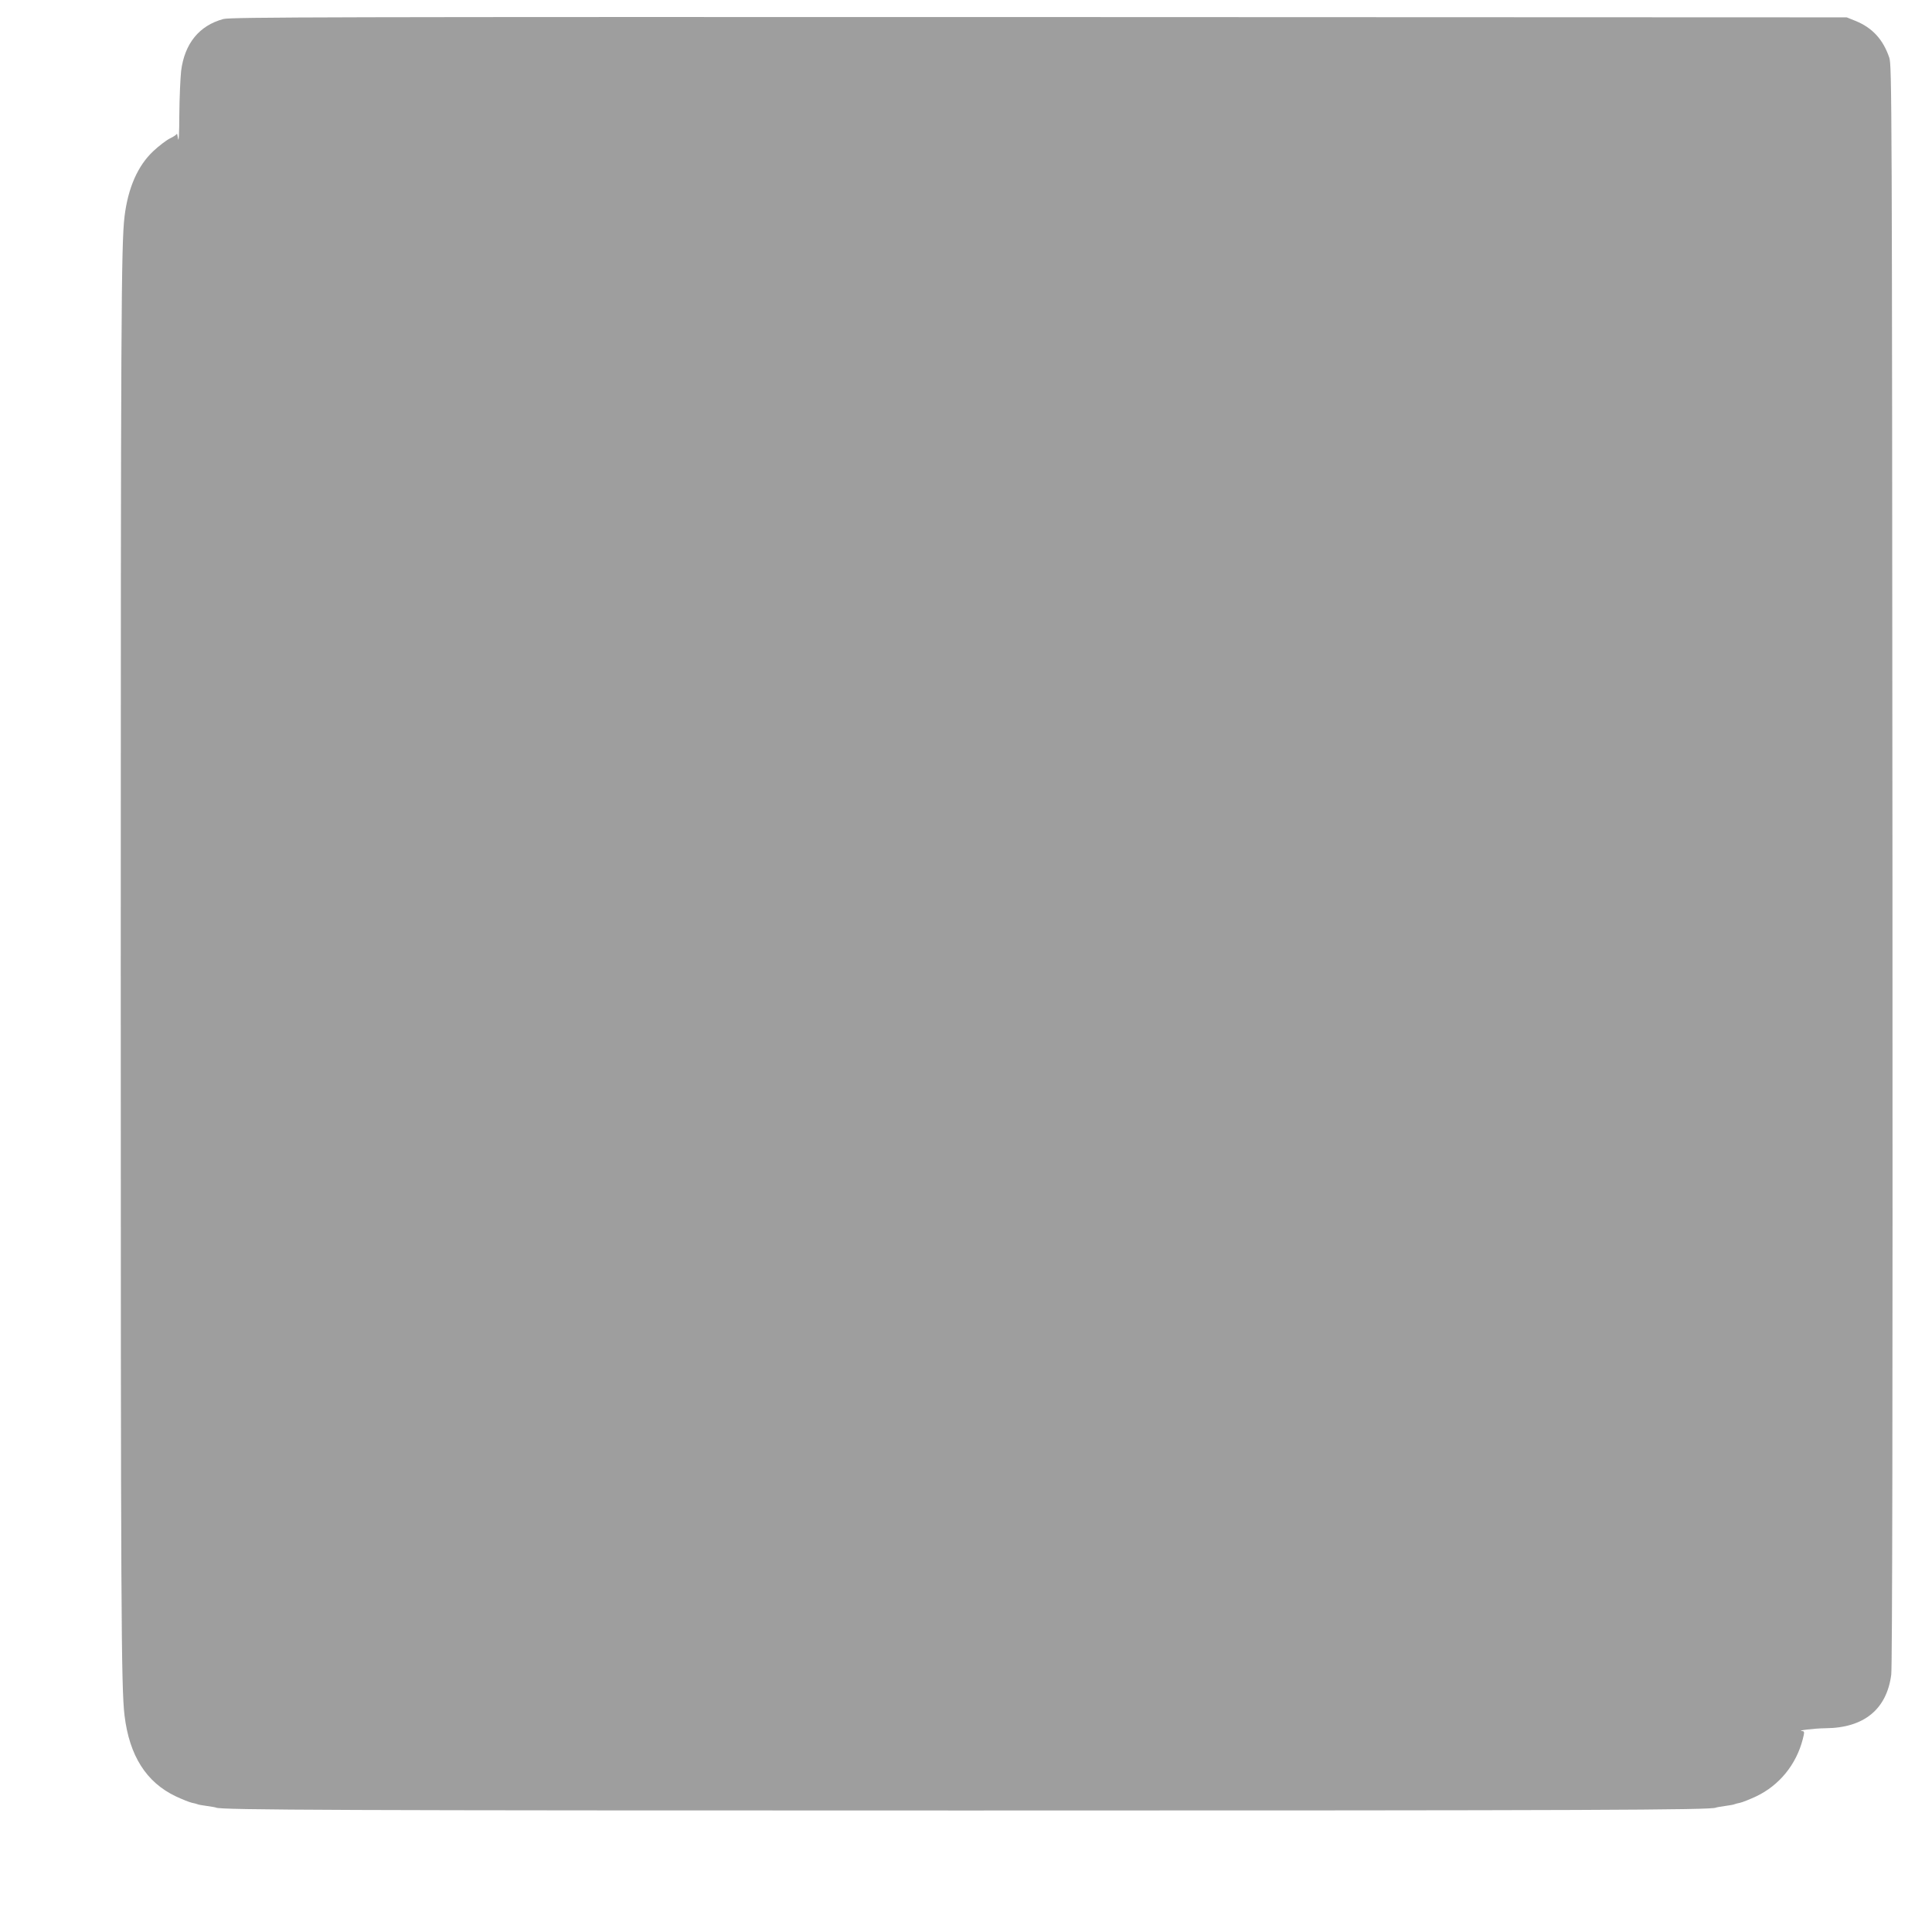 <?xml version="1.0" standalone="no"?>
<!DOCTYPE svg PUBLIC "-//W3C//DTD SVG 20010904//EN"
 "http://www.w3.org/TR/2001/REC-SVG-20010904/DTD/svg10.dtd">
<svg version="1.0" xmlns="http://www.w3.org/2000/svg"
 width="1280pt" height="1280pt" viewBox="0 0 1280 1280"
 preserveAspectRatio="xMidYMid meet">
<g transform="translate(0,1280) scale(0.1,-0.1)"
fill="#9e9e9e" stroke="none">
<path d="M1480 12674 c-160 -43 -257 -162 -280 -344 -5 -46 -11 -177 -12 -290
0 -120 -4 -186 -8 -160 -4 25 -8 40 -8 34 -1 -5 -22 -20 -46 -31 -24 -12 -74
-50 -110 -84 -103 -96 -168 -244 -191 -434 -22 -185 -25 -674 -25 -4965 0
-4291 3 -4780 25 -4965 32 -267 144 -443 339 -536 45 -21 93 -40 108 -43 15
-3 31 -7 35 -9 5 -3 33 -8 63 -12 30 -4 58 -9 62 -11 26 -16 820 -19 4968 -19
4148 0 4942 3 4968 19 4 2 32 7 62 11 30 4 58 9 63 12 4 2 20 6 35 9 15 3 63
22 108 43 153 73 265 211 308 379 12 47 11 52 -3 53 -45 3 76 18 154 19 254 2
405 125 435 355 7 55 10 1737 8 5370 -3 5081 -4 5292 -21 5343 -41 121 -113
199 -225 244 l-57 23 -5350 2 c-4686 1 -5357 0 -5405 -13z"/>
</g>
</svg>
